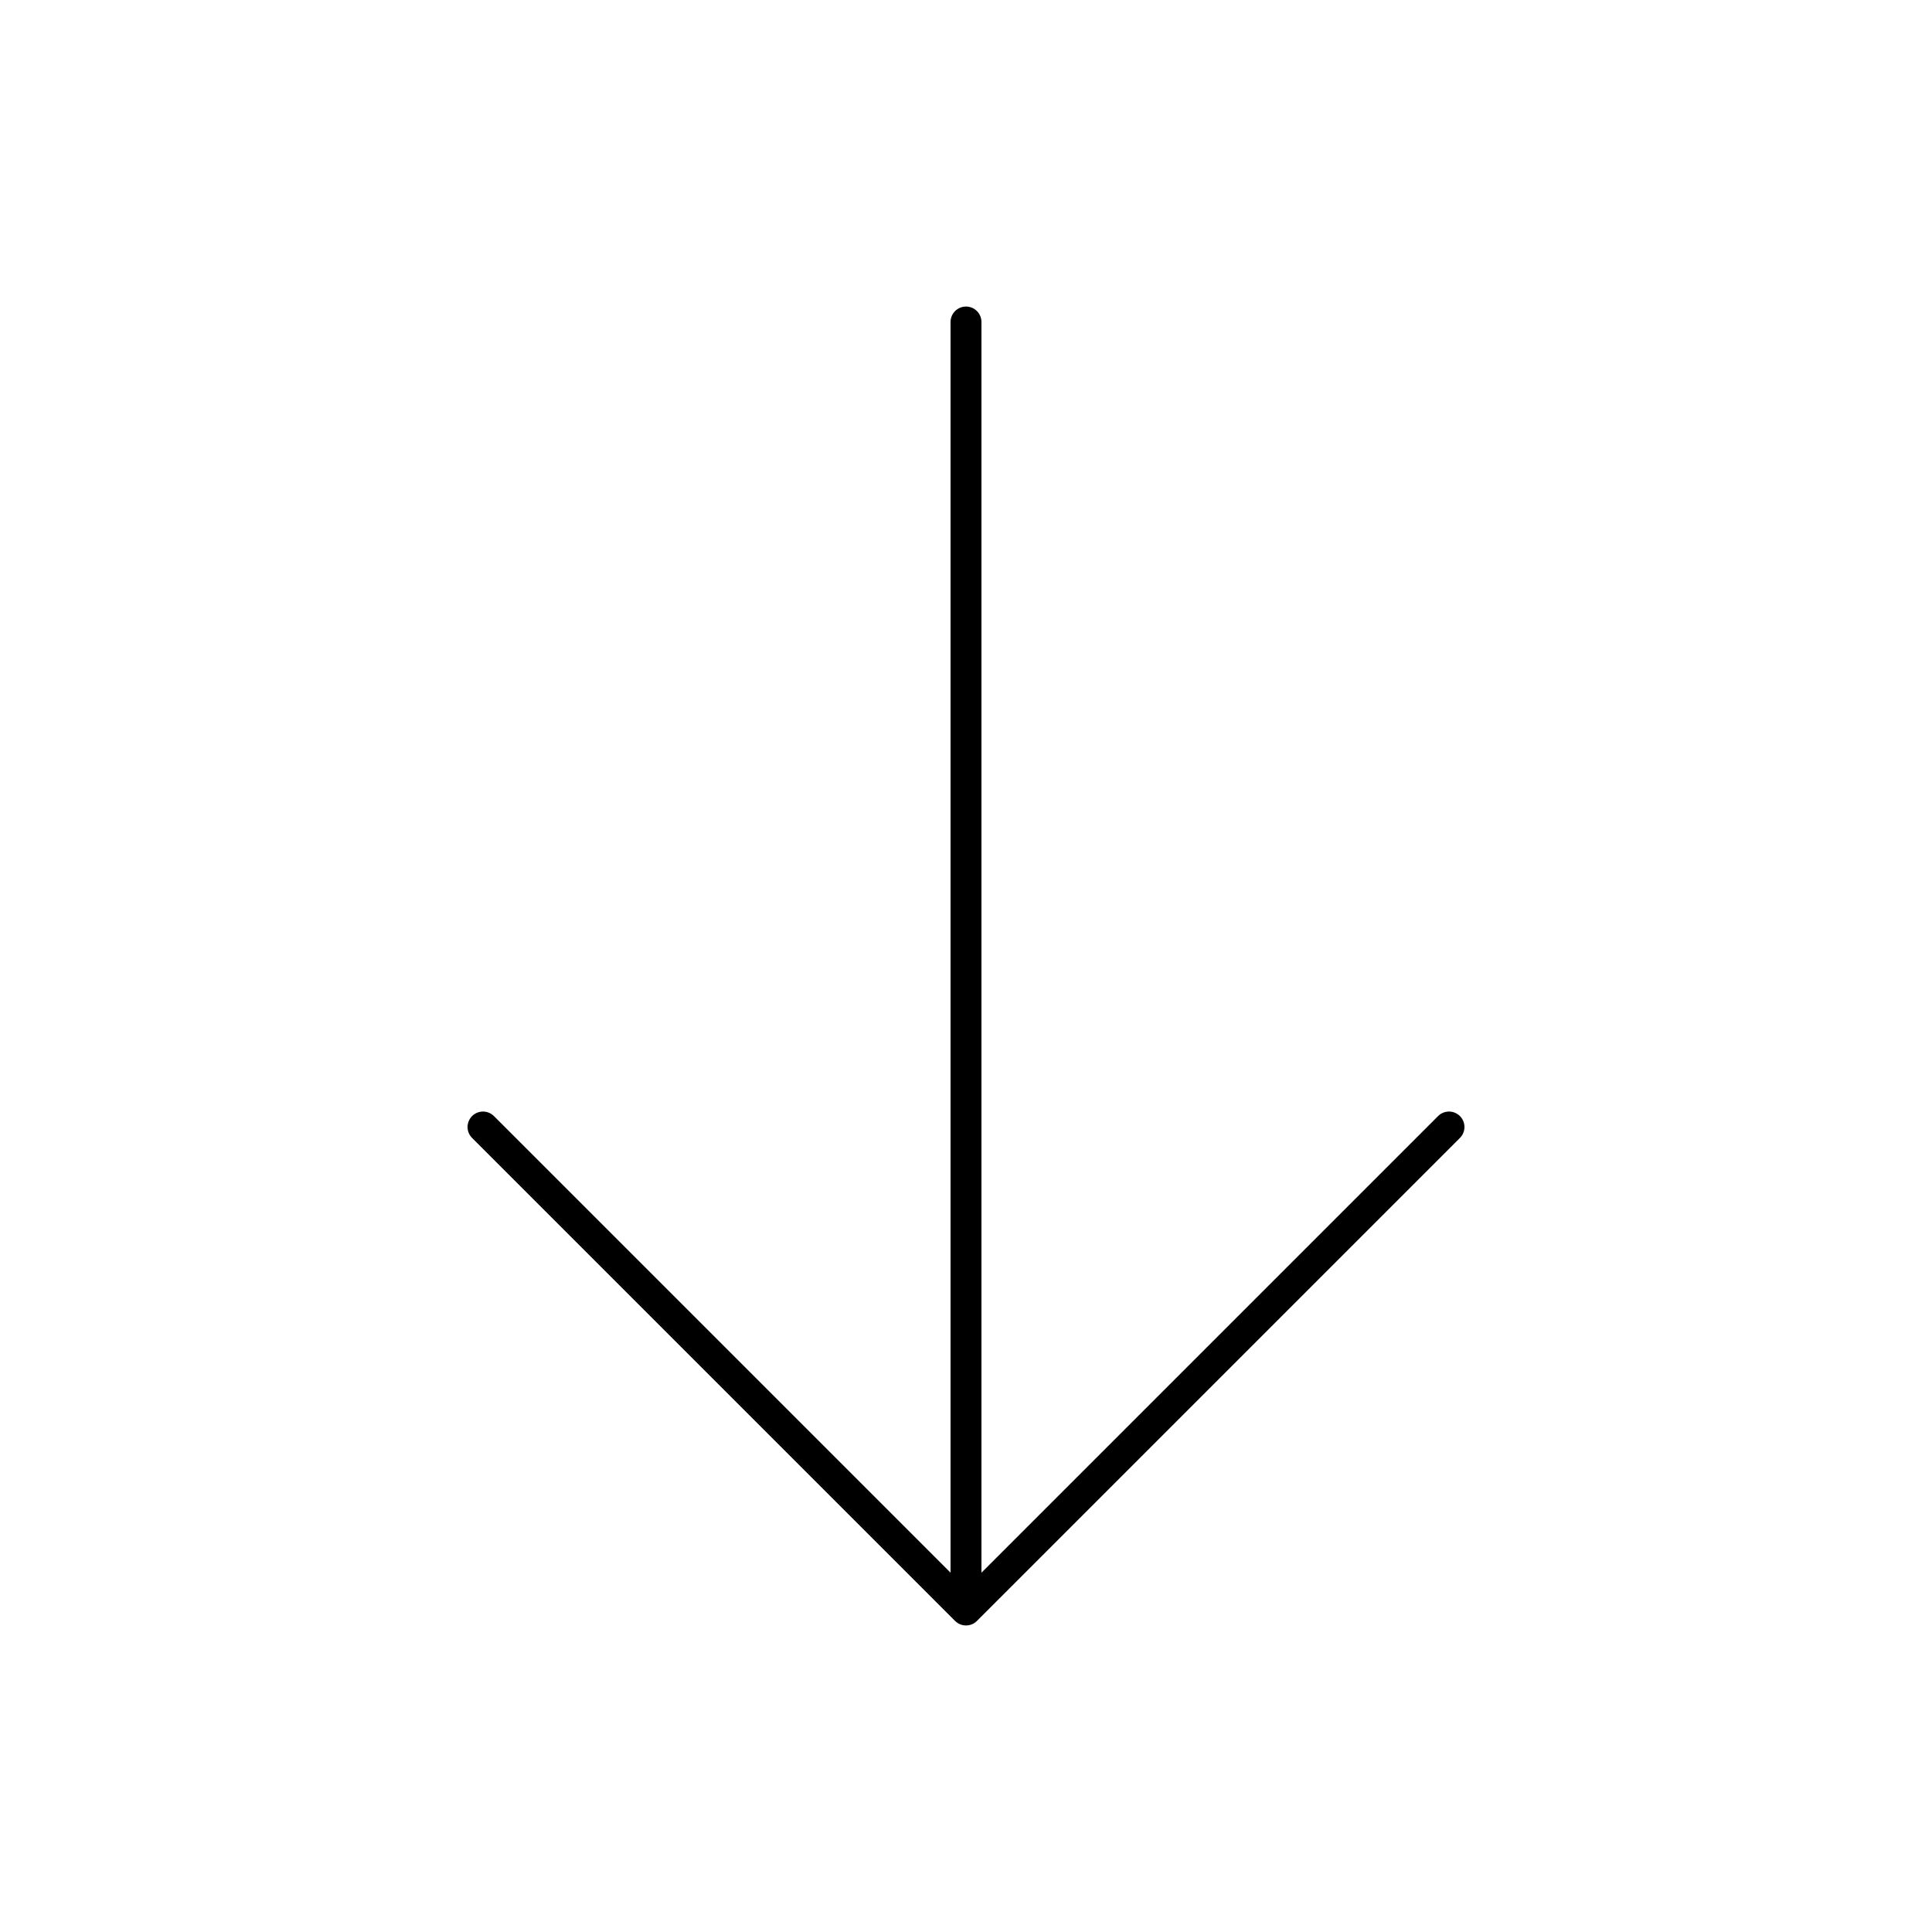<svg width="125" height="125" viewBox="0 0 125 125" fill="none" xmlns="http://www.w3.org/2000/svg">
<path d="M62.5 104.167L62.5 20.833M62.5 104.167L31.25 72.917M62.5 104.167L93.75 72.917" stroke="black" stroke-width="2" stroke-linecap="round" stroke-linejoin="round"/>
</svg>
